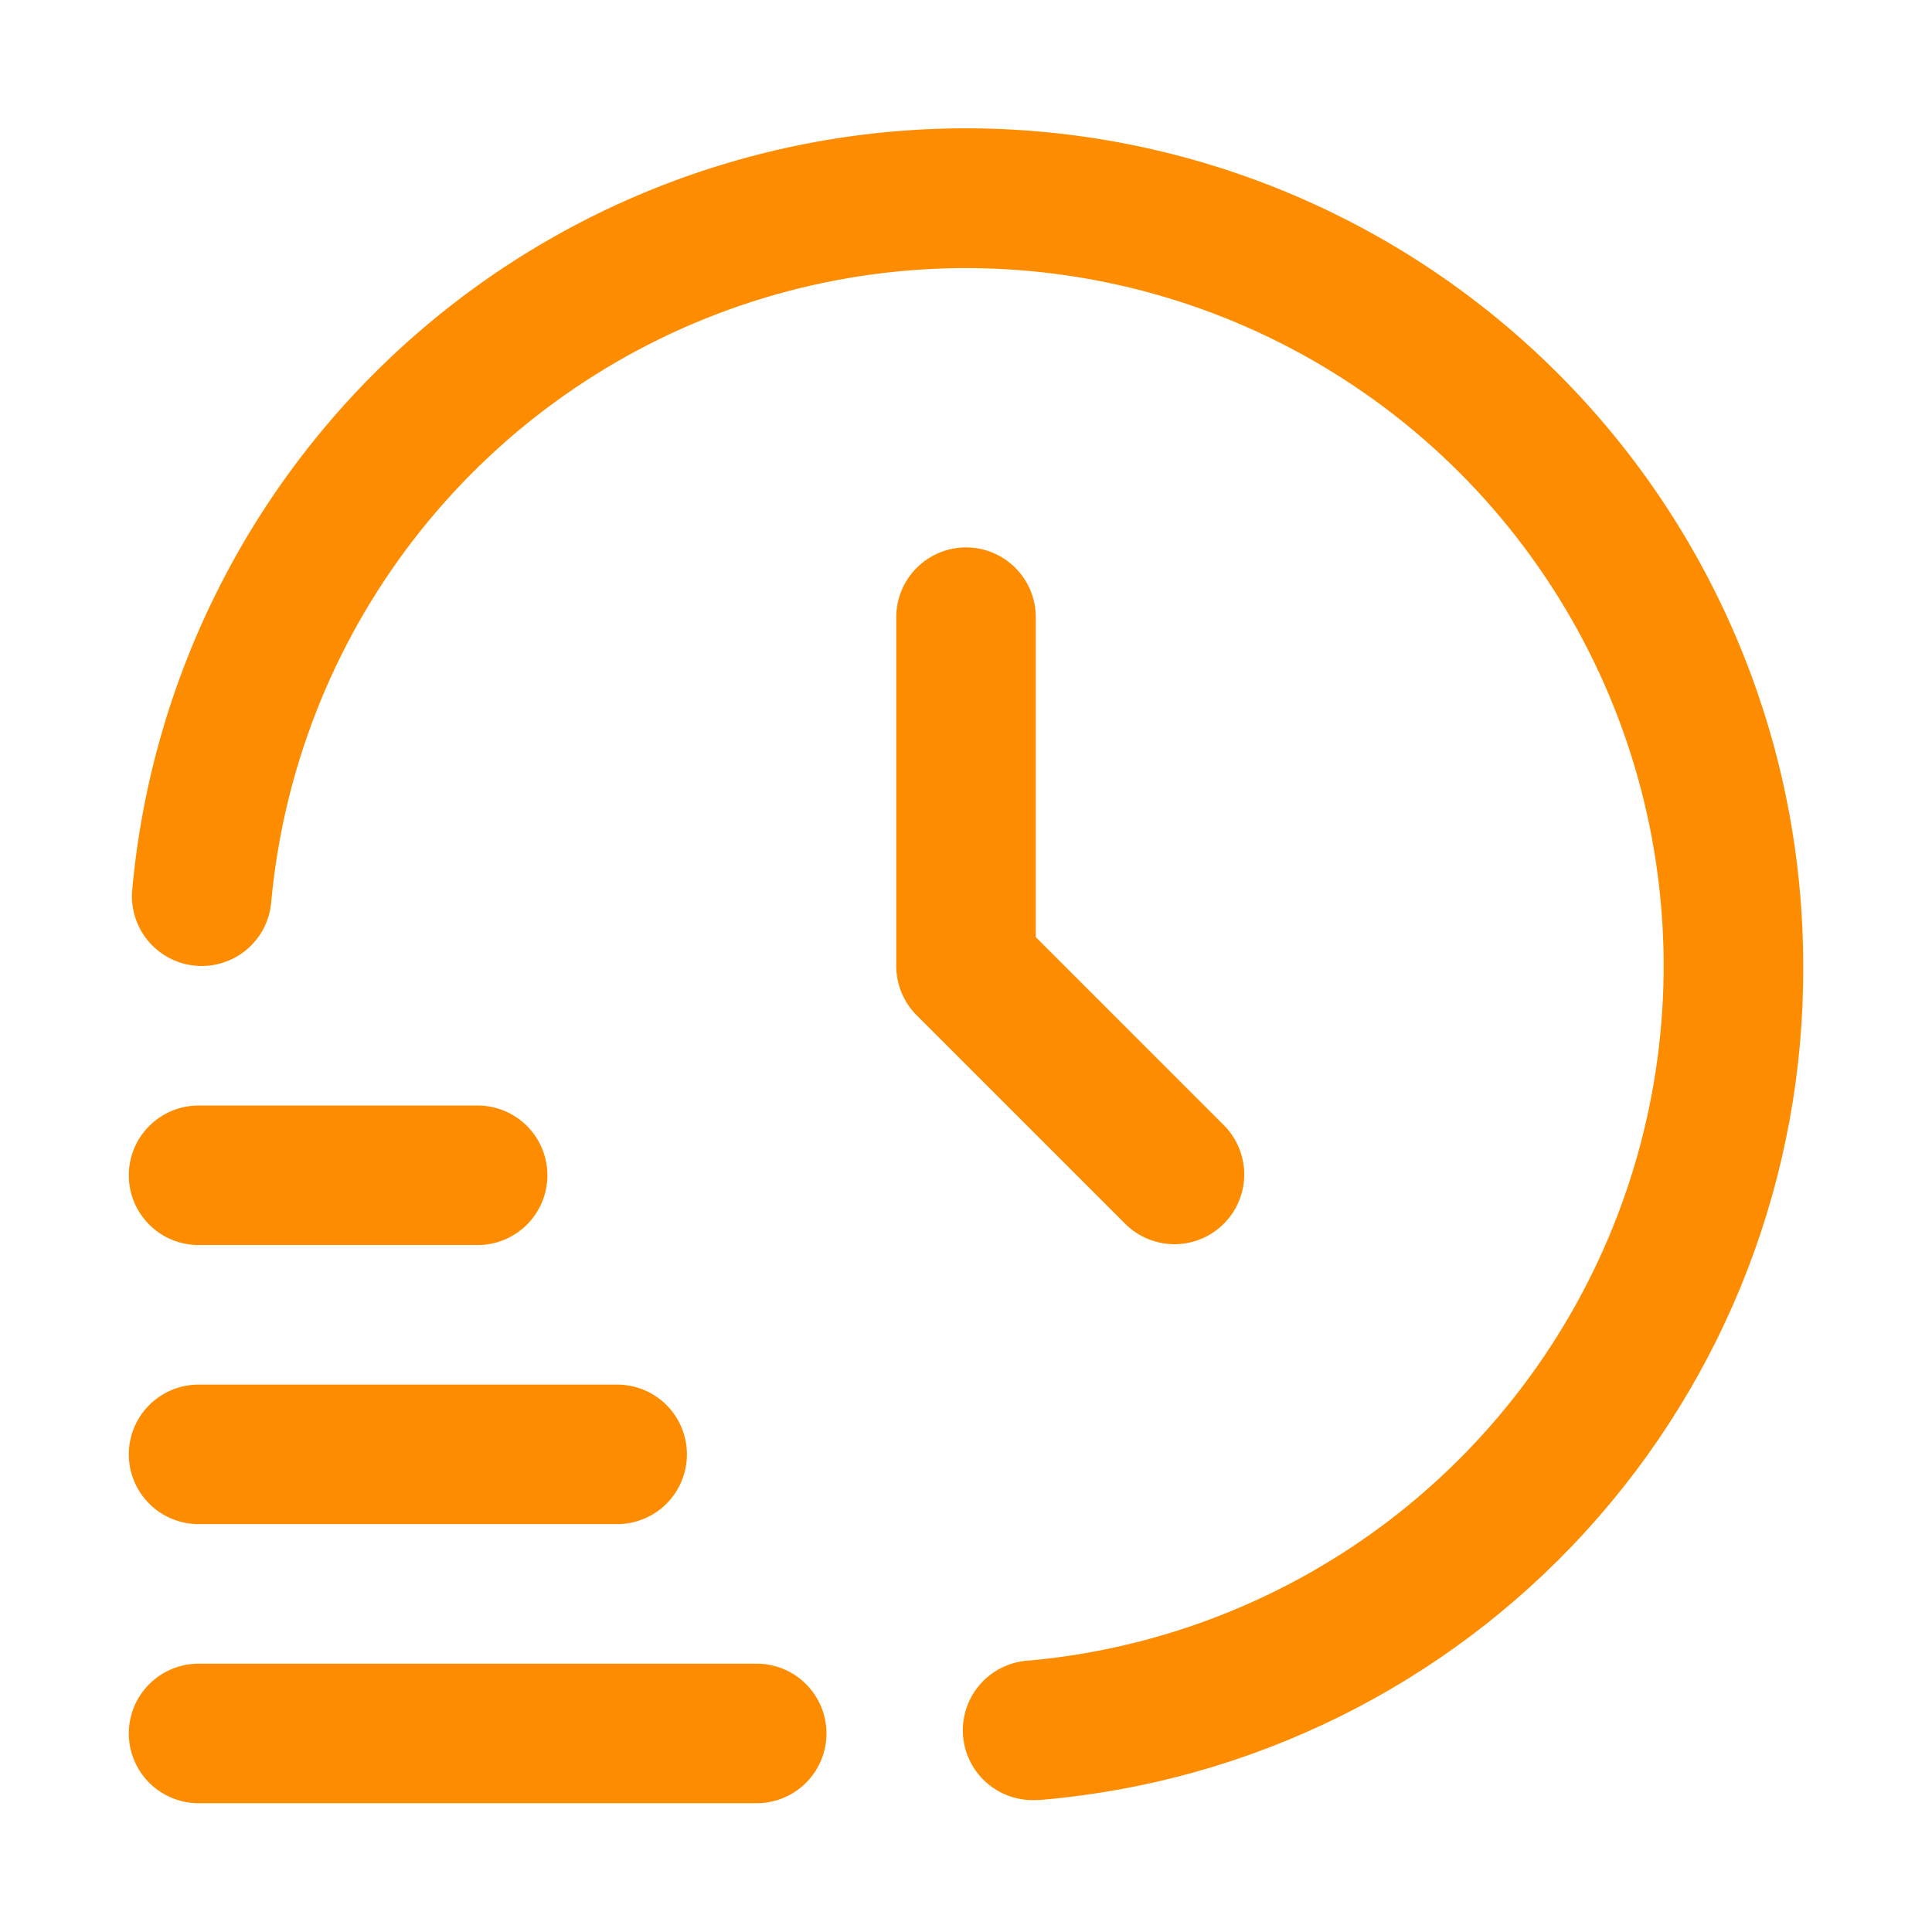 <svg width="60" height="60" viewBox="0 0 60 60" fill="none" xmlns="http://www.w3.org/2000/svg">
<g clip-path="url(#clip0_4076_404)">
<path d="M23.5 56H6.167C5.592 56 5.041 55.772 4.635 55.366C4.228 54.959 4 54.408 4 53.834C4 53.259 4.228 52.708 4.635 52.302C5.041 51.895 5.592 51.667 6.167 51.667H23.5C24.075 51.667 24.626 51.895 25.032 52.302C25.438 52.708 25.667 53.259 25.667 53.834C25.667 54.408 25.438 54.959 25.032 55.366C24.626 55.772 24.075 56 23.5 56Z" fill="#FE8C00"/>
<path d="M19.167 47.333H6.167C5.592 47.333 5.041 47.105 4.635 46.699C4.228 46.292 4 45.741 4 45.167C4 44.592 4.228 44.041 4.635 43.635C5.041 43.228 5.592 43 6.167 43H19.167C19.741 43 20.292 43.228 20.699 43.635C21.105 44.041 21.333 44.592 21.333 45.167C21.333 45.741 21.105 46.292 20.699 46.699C20.292 47.105 19.741 47.333 19.167 47.333Z" fill="#FE8C00"/>
<path d="M14.833 38.666H6.167C5.592 38.666 5.041 38.438 4.635 38.032C4.228 37.625 4 37.074 4 36.5C4 35.925 4.228 35.374 4.635 34.968C5.041 34.561 5.592 34.333 6.167 34.333H14.833C15.408 34.333 15.959 34.561 16.365 34.968C16.772 35.374 17 35.925 17 36.5C17 37.074 16.772 37.625 16.365 38.032C15.959 38.438 15.408 38.666 14.833 38.666Z" fill="#FE8C00"/>
<path d="M32.167 55.902C31.592 55.928 31.031 55.724 30.607 55.336C30.182 54.948 29.929 54.407 29.904 53.832C29.878 53.258 30.082 52.696 30.47 52.272C30.858 51.847 31.399 51.595 31.974 51.569C36.074 51.194 39.983 49.658 43.242 47.142C46.501 44.625 48.975 41.232 50.376 37.36C51.776 33.488 52.043 29.297 51.148 25.278C50.252 21.259 48.229 17.579 45.317 14.668C42.405 11.758 38.724 9.737 34.704 8.843C30.685 7.949 26.494 8.218 22.623 9.62C18.752 11.022 15.36 13.498 12.845 16.758C10.33 20.018 8.796 23.928 8.422 28.028C8.371 28.601 8.094 29.129 7.653 29.497C7.211 29.865 6.642 30.043 6.069 29.991C5.497 29.939 4.969 29.663 4.601 29.221C4.232 28.78 4.055 28.21 4.106 27.638C4.711 20.972 7.863 14.796 12.906 10.395C17.949 5.994 24.496 3.708 31.182 4.012C37.869 4.317 44.181 7.188 48.803 12.029C53.426 16.869 56.004 23.306 56 30C56.033 36.496 53.62 42.767 49.24 47.565C44.86 52.363 38.834 55.336 32.362 55.894C32.297 55.9 32.23 55.902 32.167 55.902Z" fill="#FE8C00"/>
<path d="M30.001 17C29.426 17 28.875 17.228 28.469 17.635C28.062 18.041 27.834 18.592 27.834 19.167V30C27.834 30.575 28.062 31.126 28.469 31.532L34.969 38.032C35.377 38.426 35.925 38.645 36.493 38.64C37.061 38.635 37.604 38.407 38.006 38.005C38.408 37.604 38.636 37.06 38.641 36.492C38.645 35.924 38.427 35.377 38.032 34.968L32.167 29.103V19.167C32.167 18.592 31.939 18.041 31.533 17.635C31.126 17.228 30.575 17 30.001 17Z" fill="#FE8C00"/>
</g>
<defs>
<clipPath id="clip0_4076_404">
<rect width="52" height="52" fill="white" transform="translate(4 4)"/>
</clipPath>
</defs>
</svg>
